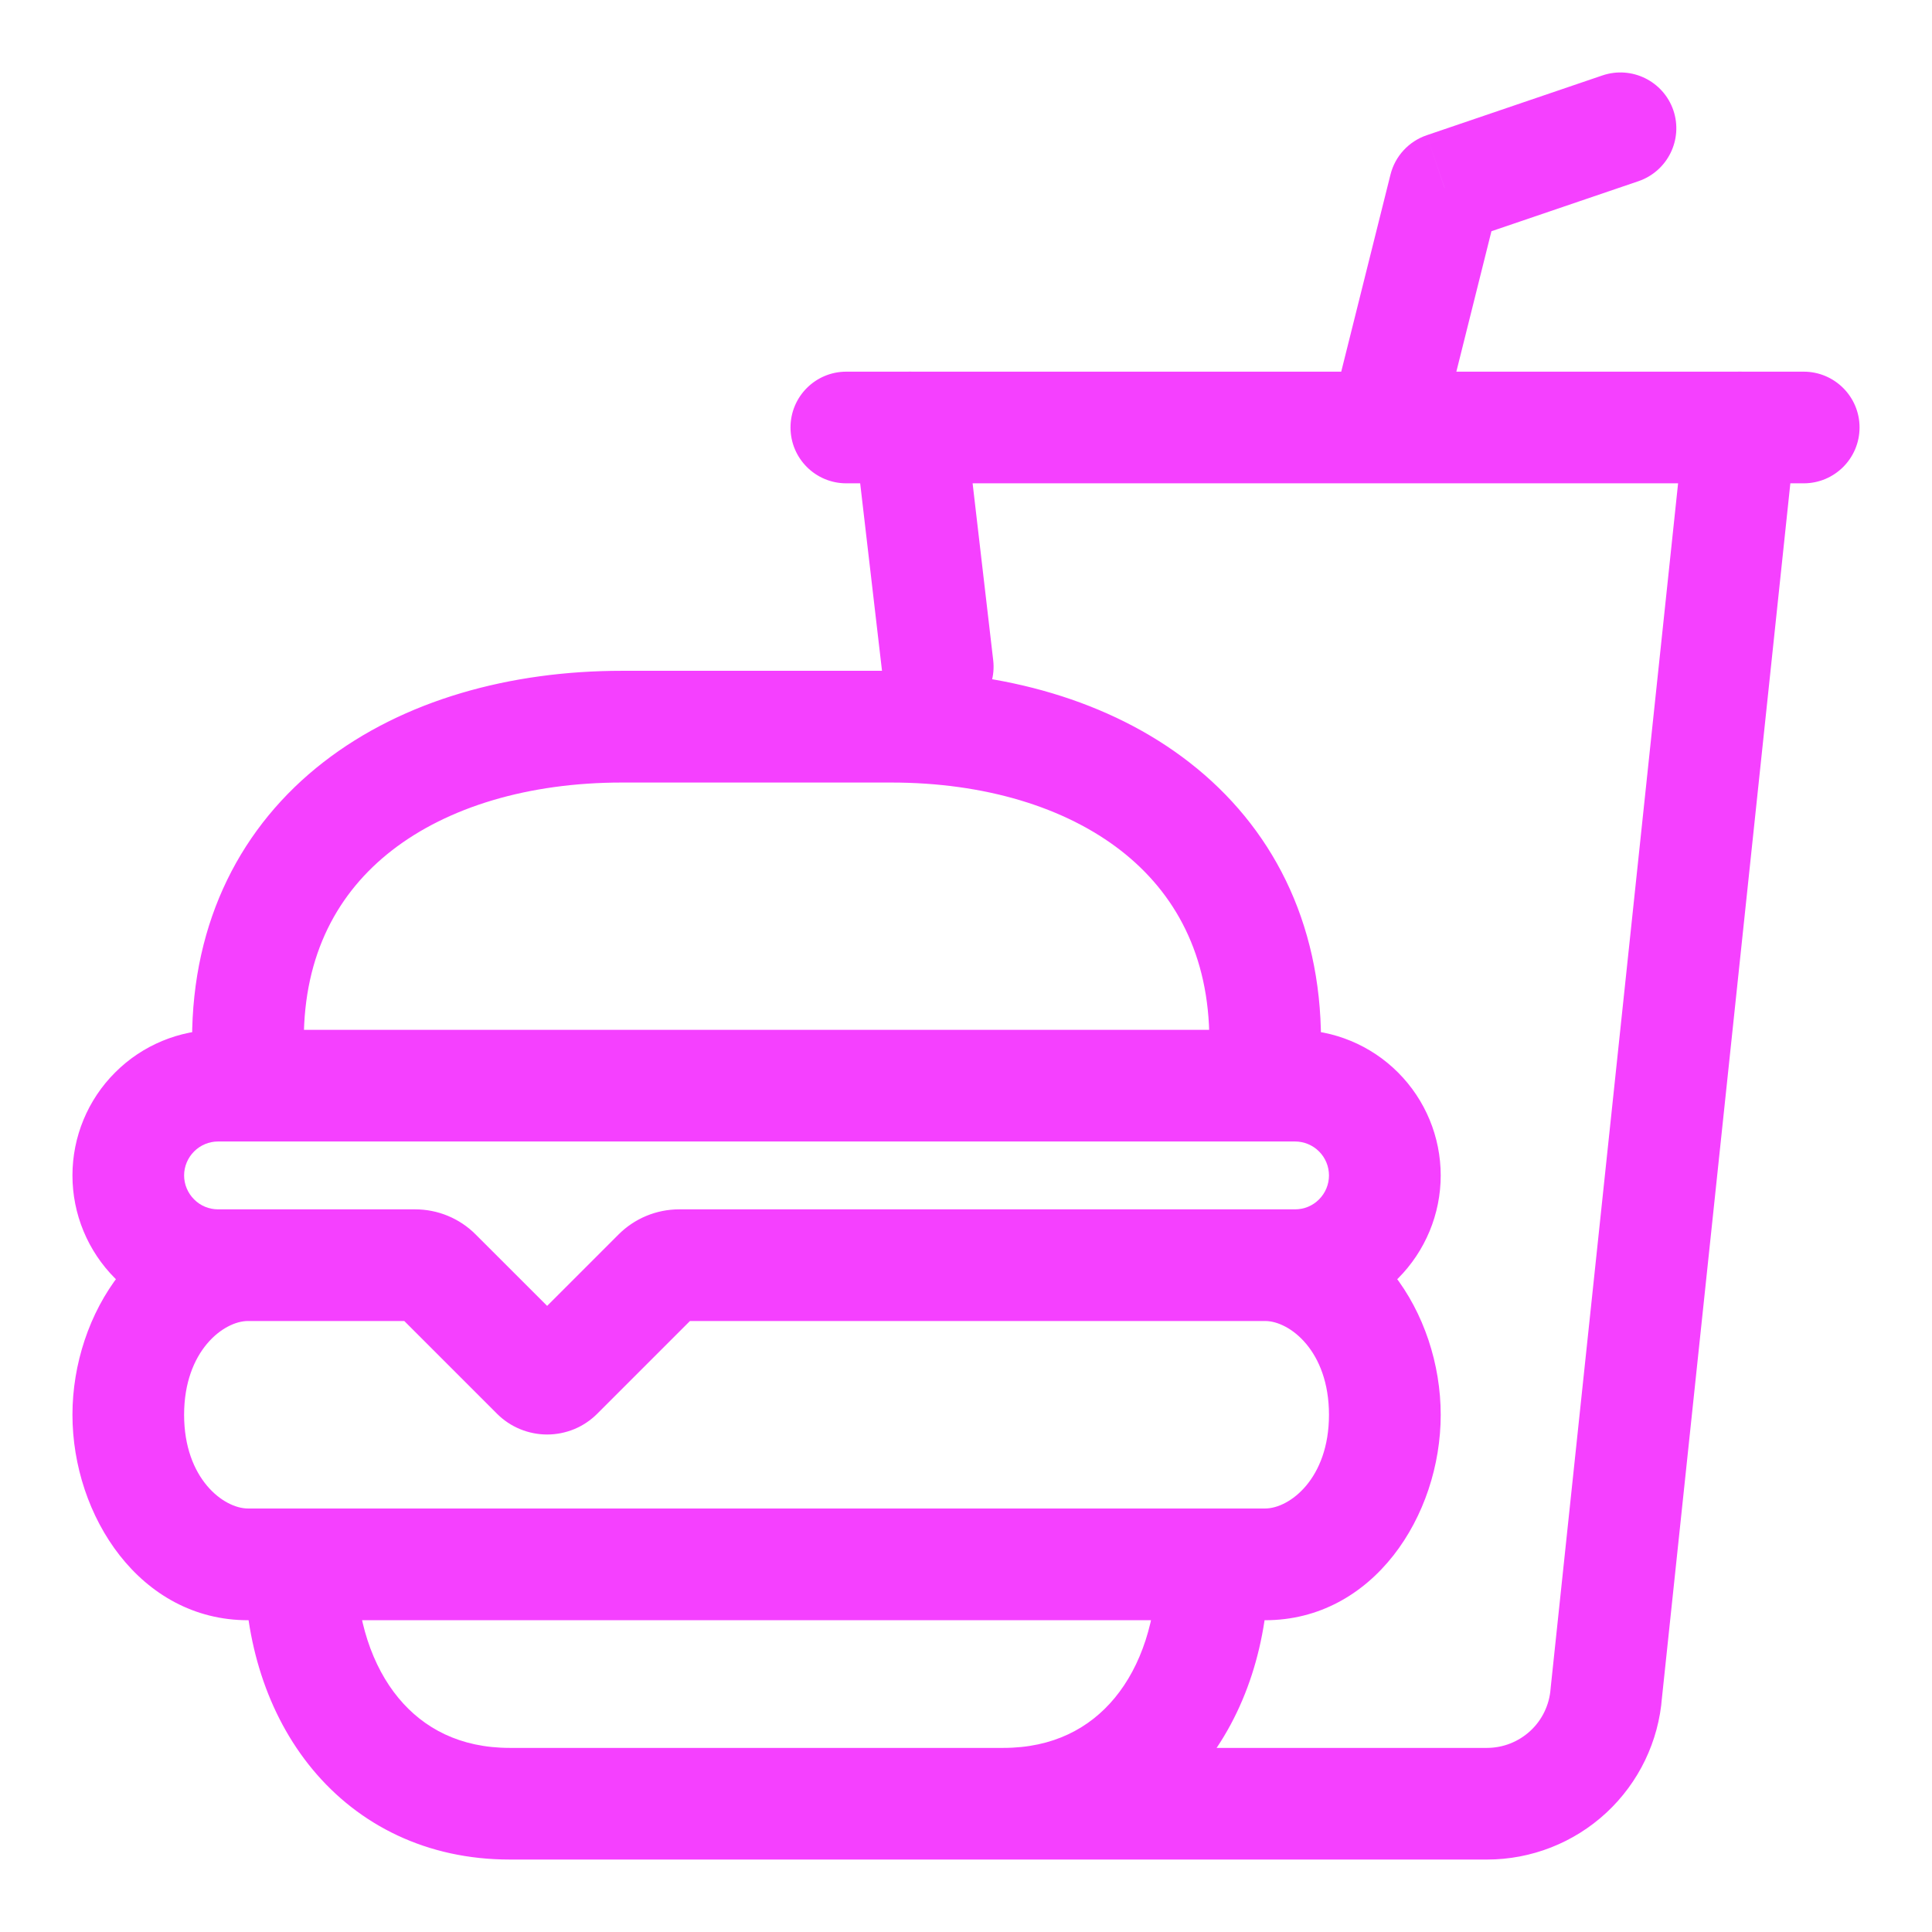 <svg width="24" height="24" viewBox="0 0 24 24" fill="none" xmlns="http://www.w3.org/2000/svg">
<path d="M15.76 19.433C15.76 19.05 15.449 18.739 15.066 18.739C14.683 18.739 14.372 19.05 14.372 19.433H15.76ZM4.424 19.433C4.424 19.05 4.114 18.739 3.731 18.739C3.347 18.739 3.037 19.05 3.037 19.433H4.424ZM15.716 15.023C15.333 15.023 15.023 15.333 15.023 15.717C15.023 16.1 15.333 16.41 15.716 16.41V15.023ZM3.08 16.41C3.463 16.41 3.774 16.1 3.774 15.717C3.774 15.333 3.463 15.023 3.08 15.023V16.41ZM2.386 12.929C2.386 13.312 2.697 13.623 3.08 13.623C3.463 13.623 3.774 13.312 3.774 12.929H2.386ZM16.41 12.919C16.41 12.536 16.1 12.225 15.716 12.225C15.333 12.225 15.023 12.536 15.023 12.919H16.41ZM11.992 5.23C11.948 4.85 11.604 4.577 11.223 4.621C10.842 4.666 10.57 5.01 10.614 5.391L11.992 5.23ZM10.96 8.362C11.004 8.743 11.348 9.016 11.729 8.971C12.109 8.927 12.382 8.583 12.338 8.202L10.96 8.362ZM12 21.713C11.617 21.713 11.306 22.023 11.306 22.406C11.306 22.79 11.617 23.1 12 23.1V21.713ZM19.954 21.031L19.264 20.958L19.263 20.968L19.262 20.979L19.954 21.031ZM22.306 5.383C22.347 5.002 22.07 4.661 21.689 4.62C21.308 4.58 20.967 4.856 20.927 5.237L22.306 5.383ZM16.53 5.142C16.437 5.514 16.663 5.89 17.035 5.983C17.407 6.076 17.783 5.85 17.876 5.479L16.53 5.142ZM17.946 2.337L17.723 1.68C17.5 1.756 17.33 1.94 17.273 2.169L17.946 2.337ZM20.353 2.251C20.716 2.127 20.91 1.733 20.787 1.37C20.663 1.008 20.269 0.814 19.906 0.937L20.353 2.251ZM10.513 4.617C10.13 4.617 9.82 4.927 9.82 5.31C9.82 5.694 10.13 6.004 10.513 6.004V4.617ZM22.406 6.004C22.789 6.004 23.1 5.694 23.1 5.31C23.1 4.927 22.789 4.617 22.406 4.617V6.004ZM14.372 19.433C14.372 20.125 14.17 20.703 13.847 21.093C13.534 21.471 13.08 21.713 12.464 21.713V23.1C13.491 23.1 14.338 22.676 14.916 21.978C15.482 21.293 15.76 20.384 15.76 19.433H14.372ZM12.464 21.713H6.332V23.1H12.464V21.713ZM6.332 21.713C5.716 21.713 5.263 21.471 4.95 21.093C4.627 20.703 4.424 20.125 4.424 19.433H3.037C3.037 20.384 3.314 21.293 3.881 21.978C4.459 22.676 5.306 23.1 6.332 23.1V21.713ZM15.716 16.41C16.018 16.41 16.509 16.779 16.509 17.575H17.897C17.897 16.318 17.057 15.023 15.716 15.023V16.41ZM16.509 17.575C16.509 18.37 16.018 18.739 15.716 18.739V20.127C17.057 20.127 17.897 18.832 17.897 17.575H16.509ZM15.716 18.739H3.08V20.127H15.716V18.739ZM3.08 18.739C2.779 18.739 2.287 18.37 2.287 17.575H0.9C0.9 18.832 1.74 20.127 3.08 20.127V18.739ZM2.287 17.575C2.287 16.779 2.779 16.41 3.08 16.41V15.023C1.74 15.023 0.9 16.318 0.9 17.575H2.287ZM16.088 15.023H8.437V16.41H16.088V15.023ZM8.437 15.023C8.155 15.023 7.884 15.135 7.684 15.335L8.665 16.316C8.605 16.376 8.522 16.41 8.437 16.41V15.023ZM7.684 15.335L6.438 16.581L7.419 17.562L8.665 16.316L7.684 15.335ZM6.438 16.581C6.485 16.534 6.541 16.497 6.602 16.471L7.134 17.753C7.24 17.709 7.337 17.644 7.419 17.562L6.438 16.581ZM6.602 16.471C6.664 16.446 6.73 16.433 6.797 16.433V17.82C6.912 17.82 7.027 17.797 7.134 17.753L6.602 16.471ZM6.797 16.433C6.863 16.433 6.93 16.446 6.991 16.471L6.46 17.753C6.567 17.797 6.681 17.82 6.797 17.82V16.433ZM6.991 16.471C7.053 16.497 7.109 16.534 7.156 16.581L6.174 17.562C6.256 17.644 6.353 17.709 6.46 17.753L6.991 16.471ZM7.156 16.581L5.909 15.335L4.928 16.316L6.174 17.562L7.156 16.581ZM5.909 15.335C5.71 15.135 5.439 15.023 5.157 15.023L5.156 16.41C5.071 16.41 4.989 16.376 4.928 16.316L5.909 15.335ZM5.157 15.023H2.709V16.41H5.156L5.157 15.023ZM2.709 15.023C2.597 15.023 2.49 14.979 2.411 14.899L1.43 15.881C1.769 16.22 2.229 16.41 2.709 16.41V15.023ZM2.411 14.899C2.332 14.82 2.287 14.713 2.287 14.602H0.9C0.9 15.081 1.09 15.541 1.43 15.881L2.411 14.899ZM2.287 14.602C2.287 14.49 2.332 14.383 2.411 14.304L1.43 13.323C1.09 13.662 0.9 14.122 0.9 14.602H2.287ZM2.411 14.304C2.49 14.225 2.597 14.18 2.709 14.18V12.793C2.229 12.793 1.769 12.983 1.43 13.323L2.411 14.304ZM2.709 14.18H16.088V12.793H2.709V14.18ZM16.088 14.18C16.2 14.18 16.307 14.225 16.386 14.304L17.367 13.323C17.028 12.983 16.568 12.793 16.088 12.793V14.18ZM16.386 14.304C16.465 14.383 16.509 14.49 16.509 14.602H17.897C17.897 14.122 17.706 13.662 17.367 13.323L16.386 14.304ZM16.509 14.602C16.509 14.713 16.465 14.82 16.386 14.899L17.367 15.881C17.706 15.541 17.897 15.081 17.897 14.602H16.509ZM16.386 14.899C16.307 14.979 16.2 15.023 16.088 15.023V16.41C16.568 16.41 17.028 16.22 17.367 15.881L16.386 14.899ZM3.774 12.929V12.919H2.386V12.929H3.774ZM3.774 12.919C3.774 11.853 4.199 11.084 4.87 10.563C5.561 10.027 6.56 9.721 7.726 9.721V8.333C6.337 8.333 5.013 8.696 4.019 9.467C3.006 10.253 2.386 11.43 2.386 12.919H3.774ZM7.726 9.721H11.071V8.333H7.726V9.721ZM11.071 9.721C12.235 9.721 13.234 10.029 13.925 10.567C14.597 11.091 15.023 11.863 15.023 12.929H16.41C16.41 11.44 15.791 10.262 14.778 9.473C13.785 8.699 12.461 8.333 11.071 8.333V9.721ZM16.41 12.929V12.919H15.023V12.929H16.41ZM10.614 5.391L10.96 8.362L12.338 8.202L11.992 5.23L10.614 5.391ZM12 23.1H18.472V21.713H12V23.1ZM18.472 23.1C19.022 23.1 19.552 22.892 19.955 22.518L19.011 21.501C18.864 21.637 18.672 21.713 18.472 21.713V23.1ZM19.955 22.518C20.358 22.144 20.605 21.631 20.646 21.083L19.262 20.979C19.247 21.178 19.158 21.365 19.011 21.501L19.955 22.518ZM20.644 21.104L22.306 5.383L20.927 5.237L19.264 20.958L20.644 21.104ZM17.876 5.479L18.619 2.505L17.273 2.169L16.53 5.142L17.876 5.479ZM18.17 2.994L20.353 2.251L19.906 0.937L17.723 1.68L18.17 2.994ZM10.513 6.004H22.406V4.617H10.513V6.004Z" fill="#F540FF"/>
</svg>
